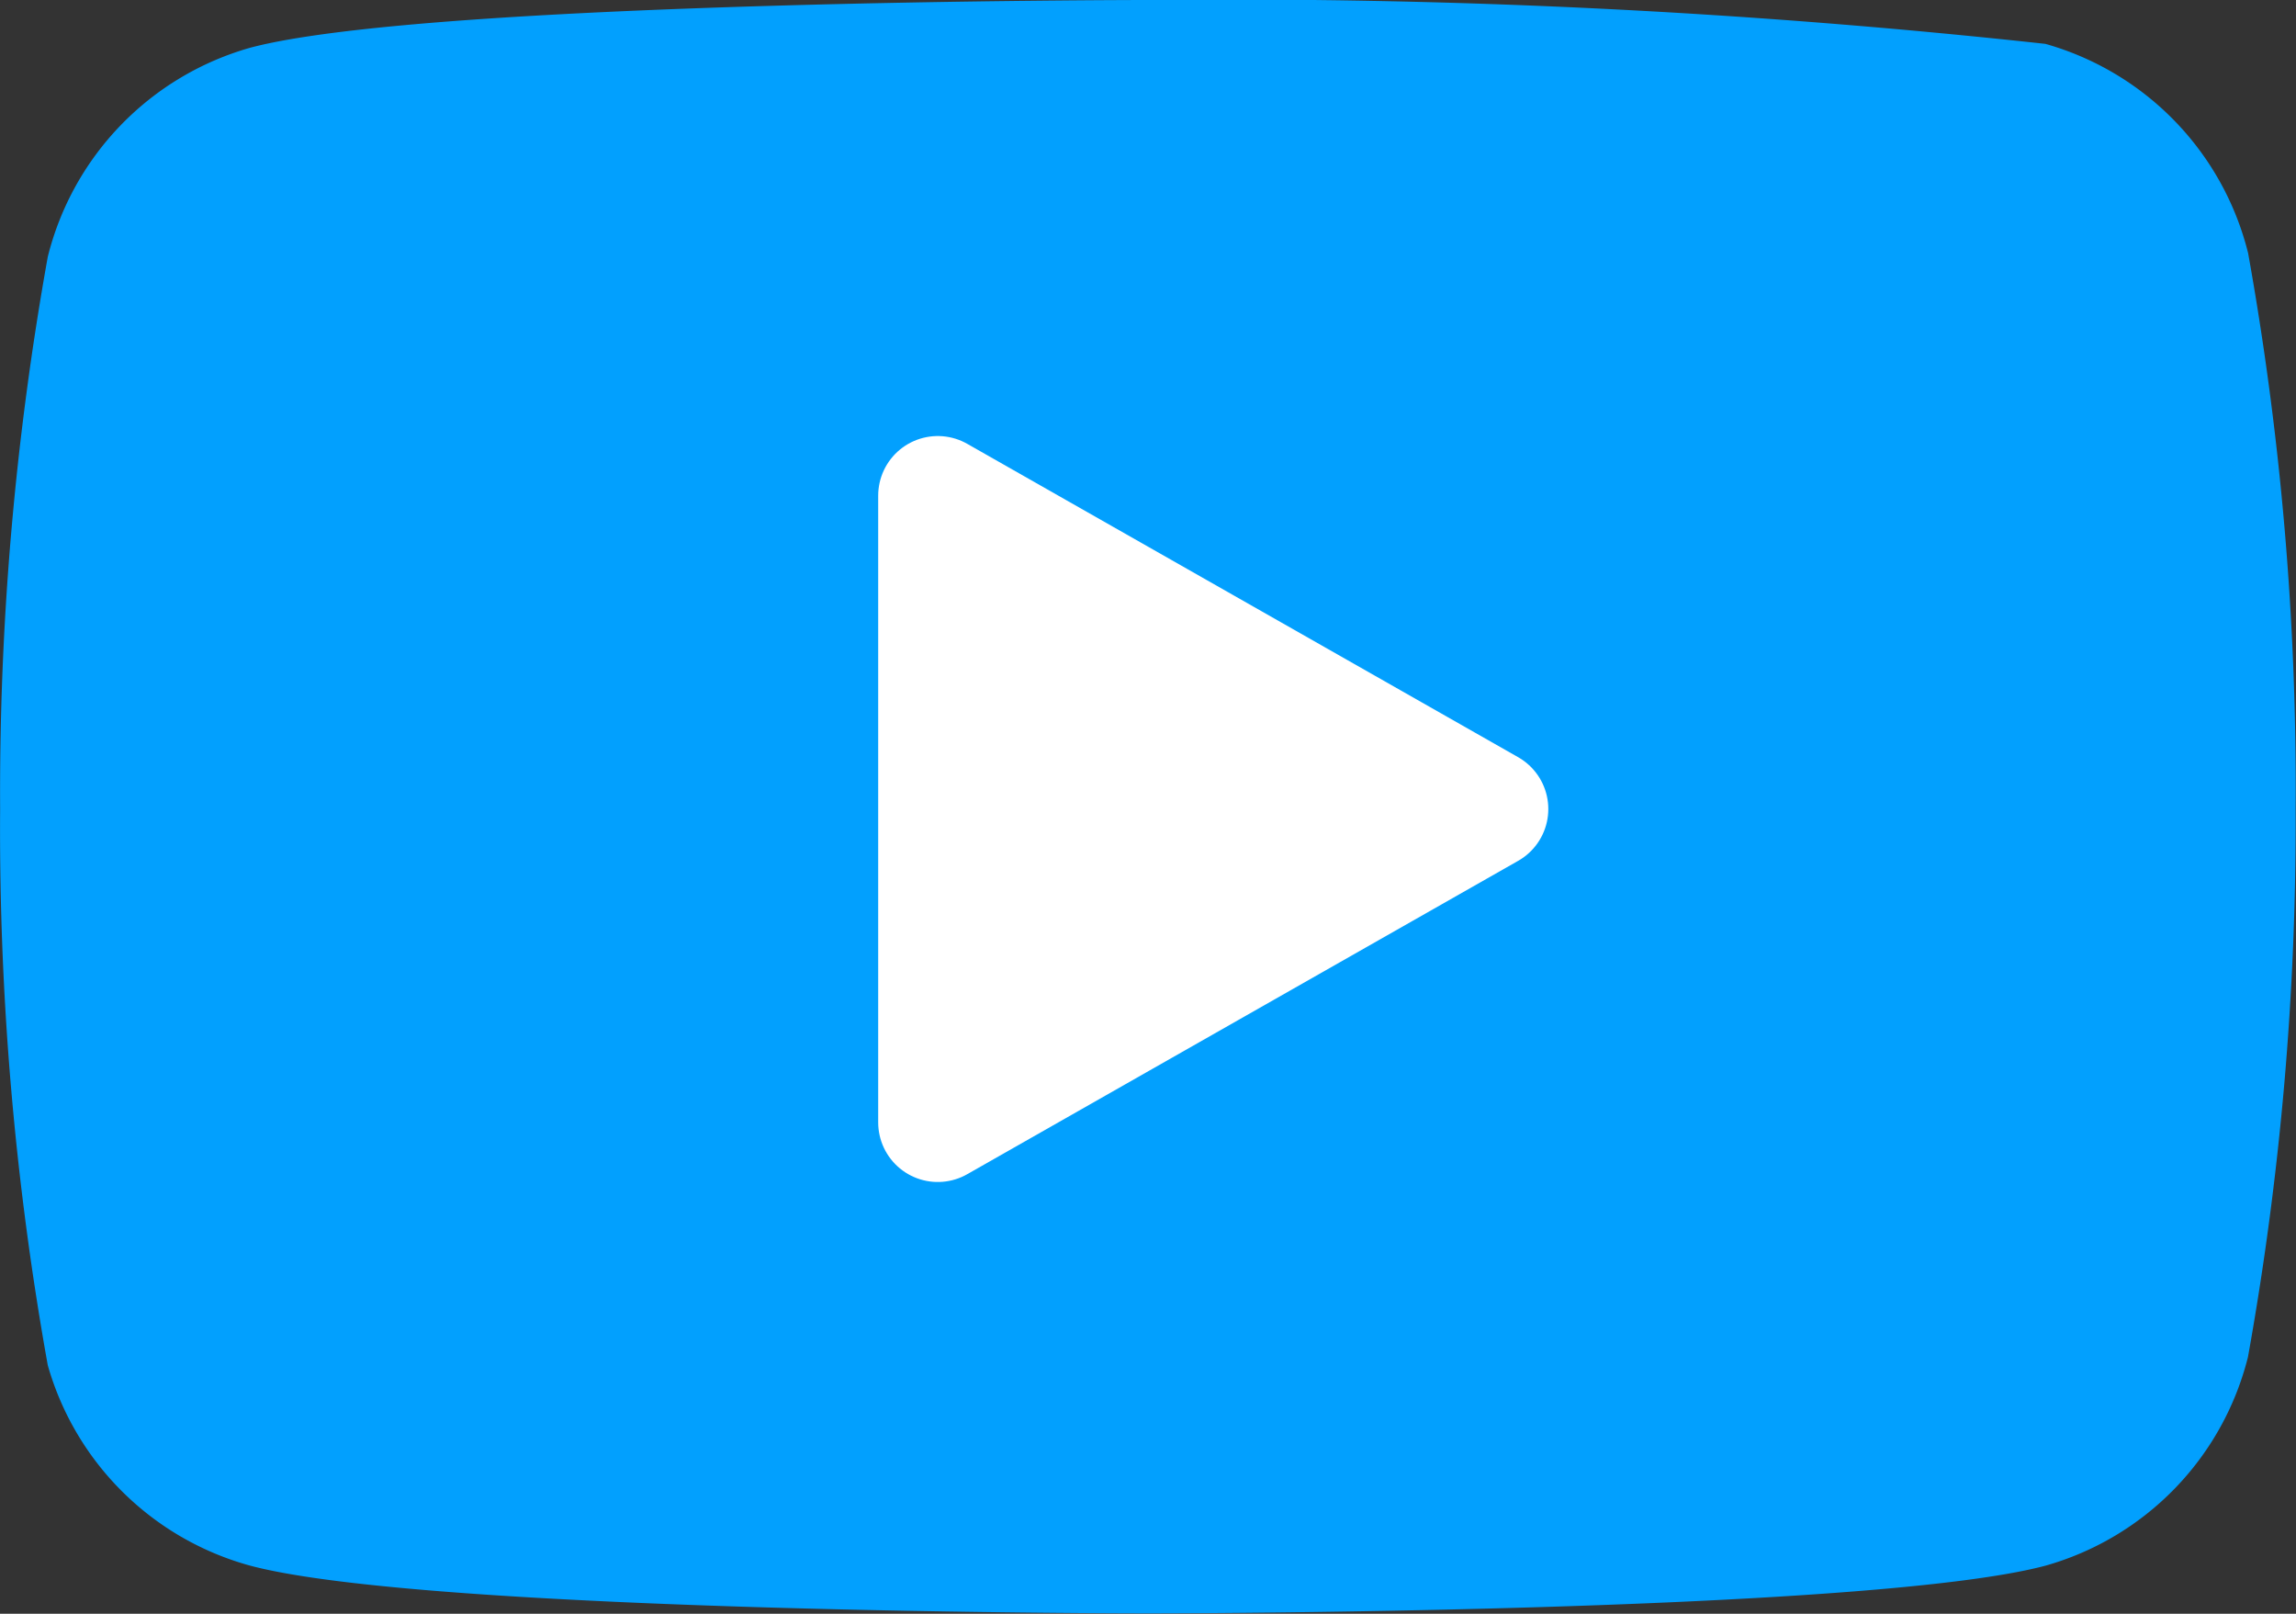 <svg xmlns="http://www.w3.org/2000/svg" width="19.266" height="13.538" viewBox="0 0 19.266 13.538">
  <rect x="0" y="0" width="19.266" height="13.538" fill="#333333" stroke="none"/>
  <g id="youtube_1_" data-name="youtube (1)" transform="translate(-0.999 -4)">
    <path id="Pfad_2738" data-name="Pfad 2738" d="M19.862,6.119a2.434,2.434,0,0,0-1.7-1.751A63.061,63.061,0,0,0,10.632,4S4.608,4,3.1,4.4A2.434,2.434,0,0,0,1.4,6.154,25.4,25.4,0,0,0,1,10.787a25.4,25.4,0,0,0,.4,4.667,2.434,2.434,0,0,0,1.7,1.681c1.506.4,7.531.4,7.531.4s6.025,0,7.531-.4a2.434,2.434,0,0,0,1.7-1.751,25.4,25.4,0,0,0,.4-4.6,25.4,25.4,0,0,0-.4-4.667Z" transform="translate(0 0)" fill="#02a0fe"/>
    <path id="Pfad_2739" data-name="Pfad 2739" d="M9.75,13.738l4.623-2.629L9.75,8.48Z" transform="translate(-0.882 -0.322)" fill="#fff" stroke="#fff" stroke-linecap="round" stroke-linejoin="round" stroke-width="1"/>
  </g>
</svg>

